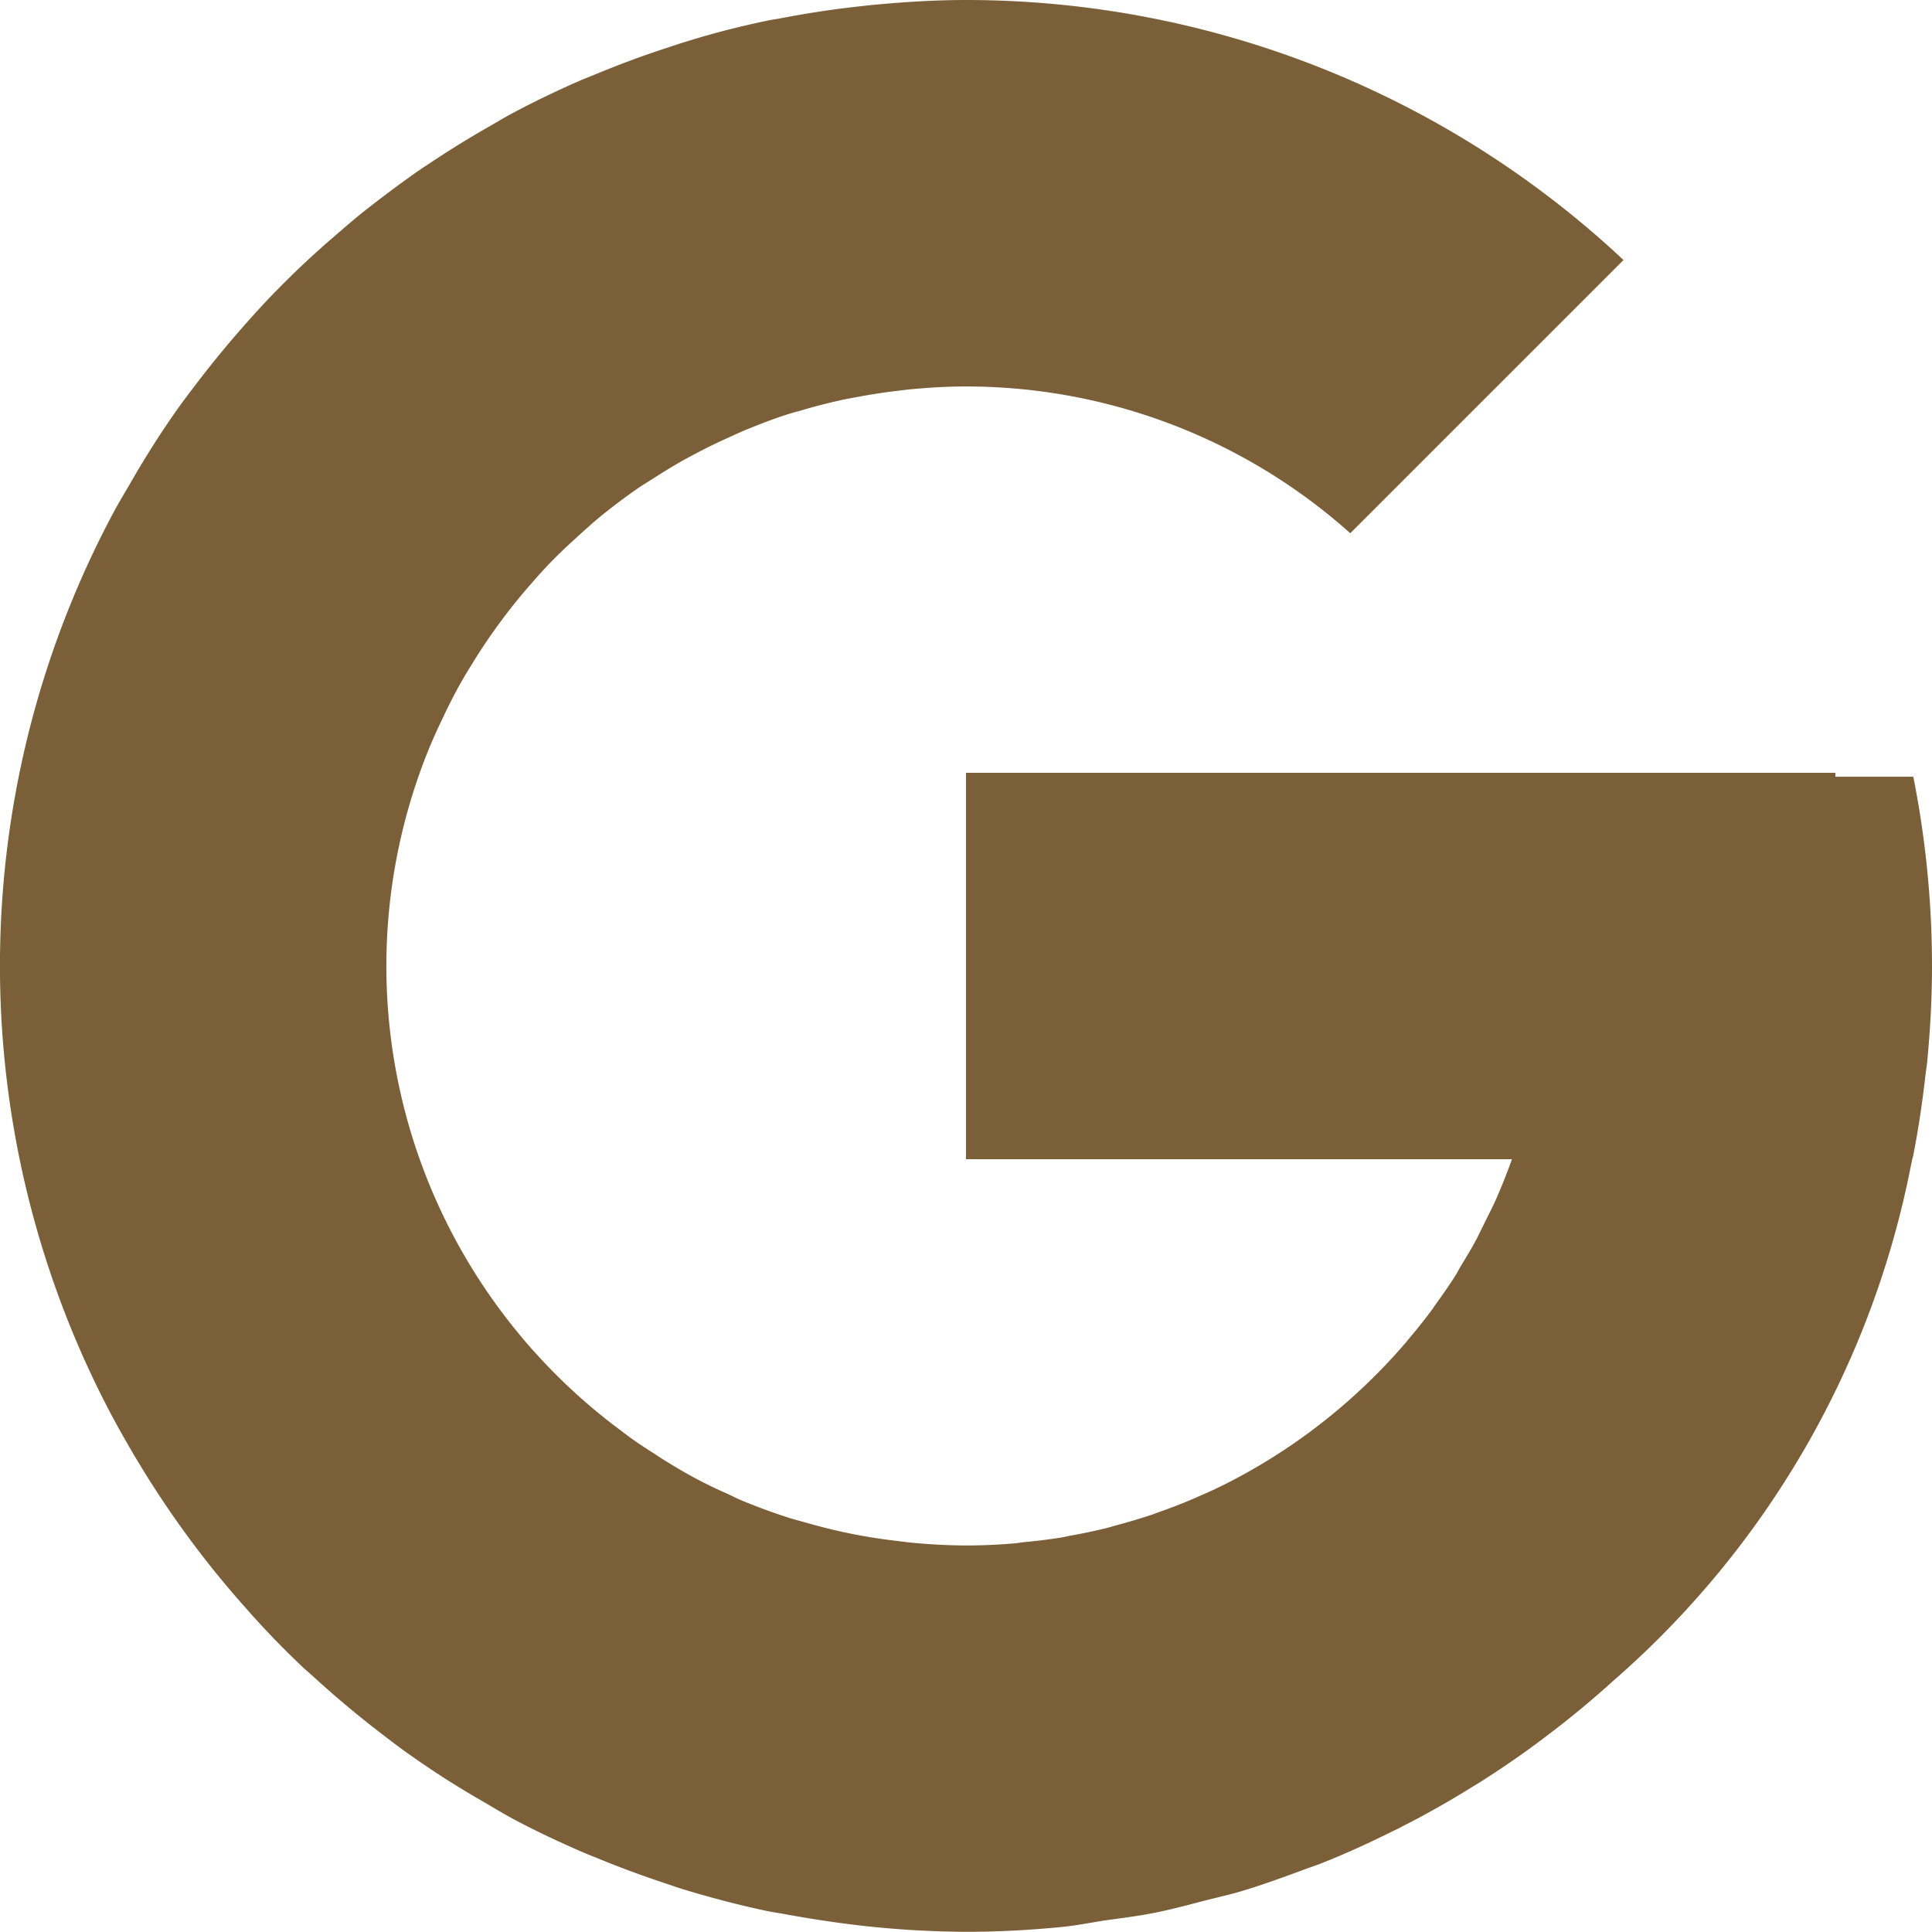 <svg xmlns="http://www.w3.org/2000/svg" width="31" height="31"><path d="M30.694 18.567q.124-.631.2-1.307c.009-.076.022-.15.029-.226.048-.5.077-1.005.077-1.535a15.605 15.605 0 0 0-.3-3.036h-1.25V12.4H15.5v6.2h8.76c-.078.22-.164.436-.258.649-.047.106-.1.208-.152.313l-.15.305c-.075.141-.157.277-.239.413-.035.057-.067.118-.1.174-.1.16-.208.314-.319.467-.021.029-.04.06-.062.09q-.187.252-.391.491l-.026.033a9.43 9.43 0 0 1-1.468 1.383l-.008.006q-.284.215-.585.408l-.011.007q-.3.193-.618.363l-.018.01a7.2 7.2 0 0 1-.626.3l-.043.02c-.2.088-.41.167-.619.241l-.078.029c-.2.067-.4.125-.6.179l-.123.035a9.078 9.078 0 0 1-.577.122c-.055.01-.108.024-.164.033a9.18 9.18 0 0 1-.577.072c-.06.006-.119.017-.178.022-.254.021-.51.033-.77.033a9.5 9.5 0 0 1-.864-.044c-.091-.009-.179-.021-.269-.032a8.74 8.74 0 0 1-.882-.149 9.267 9.267 0 0 1-.557-.143c-.088-.025-.176-.046-.263-.074q-.375-.12-.739-.27c-.1-.04-.189-.088-.284-.131a6.895 6.895 0 0 1-.794-.411c-.117-.07-.215-.128-.32-.2-.127-.081-.254-.162-.377-.249-.077-.054-.15-.112-.226-.169A9.316 9.316 0 0 1 8.6 21.719l-.081-.089c-.138-.158-.271-.32-.4-.487l-.048-.064A9.247 9.247 0 0 1 6.88 12.02a8.96 8.96 0 0 1 .215-.479c.037-.079.074-.159.114-.236.075-.15.154-.3.238-.441.046-.08.095-.157.143-.236a9.326 9.326 0 0 1 .956-1.288 7.353 7.353 0 0 1 .535-.559c.1-.093.2-.184.3-.274s.186-.166.283-.244c.19-.153.385-.3.587-.439.078-.053.16-.1.24-.153.149-.095.3-.188.453-.275.091-.051.185-.1.279-.15q.237-.123.483-.233c.084-.038.168-.077.254-.113.246-.1.5-.2.753-.275.041-.013.083-.022.124-.034a9.11 9.11 0 0 1 .683-.176c.087-.019.174-.034.262-.05q.3-.056.6-.092c.084-.01.169-.022.255-.029.283-.026.569-.043.859-.043a9.25 9.25 0 0 1 6.17 2.355l4.384-4.384A15.429 15.429 0 0 0 15.5 0c-.477 0-.945.029-1.411.071-.127.011-.253.026-.379.04q-.581.067-1.149.176c-.08.016-.162.026-.242.043-.438.091-.867.2-1.29.332-.125.037-.246.079-.369.119q-.48.158-.945.346c-.122.049-.244.1-.364.147q-.578.25-1.131.544c-.126.067-.247.142-.371.212q-.386.22-.757.46c-.144.095-.289.188-.43.286q-.422.3-.823.616c-.167.133-.329.274-.491.415-.2.171-.391.345-.579.525q-.223.215-.438.438a16.56 16.56 0 0 0-.471.519q-.316.36-.61.74c-.147.19-.294.381-.432.577a14.661 14.661 0 0 0-.691 1.085c-.115.2-.232.39-.337.591a15.422 15.422 0 0 0-.09 14.253c.144.281.3.556.459.827l.13.214a15.517 15.517 0 0 0 1.663 2.235 13.92 13.92 0 0 0 .827.864c.1.1.211.191.316.288q.477.432.987.825c.162.125.324.249.491.367s.357.246.54.365c.212.136.428.266.646.392.15.087.3.178.449.26.355.191.721.363 1.092.526.146.064.3.122.444.182q.434.173.88.322c.133.044.263.091.4.131.419.126.845.237 1.277.329.1.02.2.034.3.053q.545.1 1.1.169a15.68 15.68 0 0 0 1.802.113c.516 0 1.025-.028 1.528-.077.223-.022.44-.064.66-.1.271-.039.544-.071.81-.123.293-.057.578-.136.865-.209.18-.047.363-.086.54-.139.336-.1.663-.219.99-.34.115-.043.233-.081.346-.127.364-.145.718-.308 1.068-.481.066-.033.133-.062.2-.1.378-.192.746-.4 1.105-.624l.091-.055q.57-.357 1.1-.76l.024-.018q.551-.416 1.062-.88a14.7 14.7 0 0 0 4.77-8.263l.031-.145" fill="#7B5F38"/></svg>